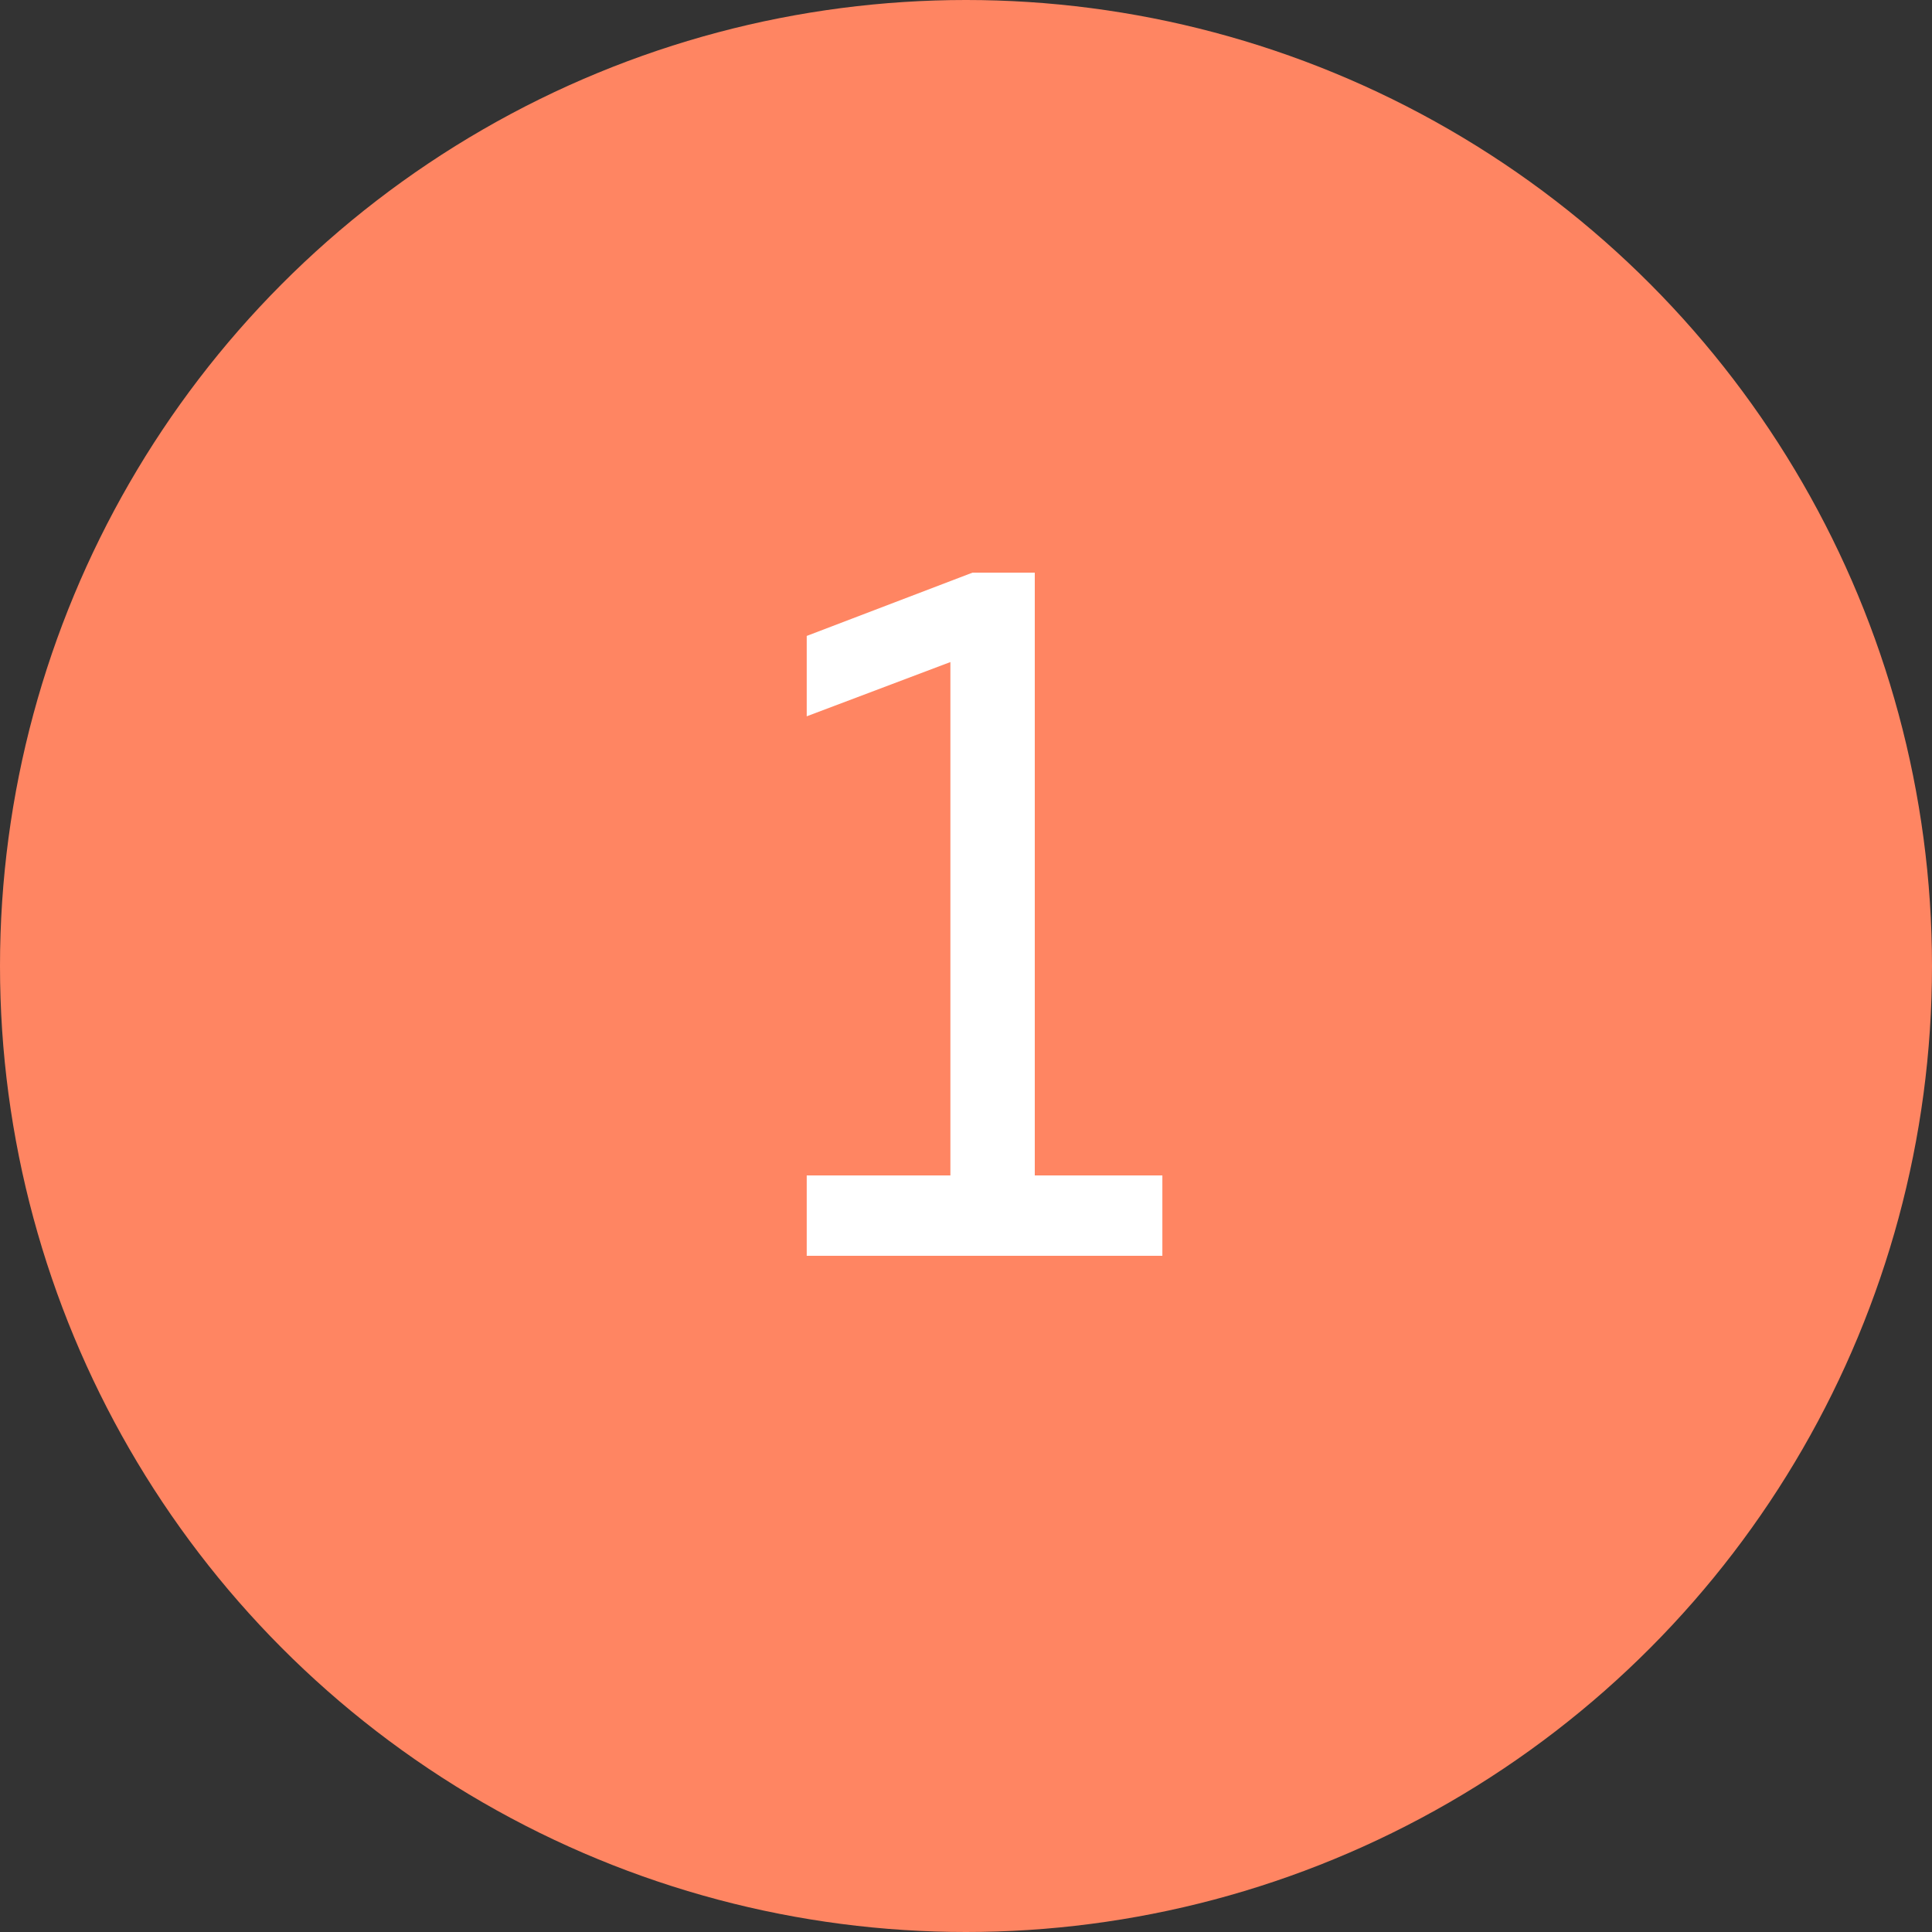 <?xml version="1.0" encoding="UTF-8"?> <svg xmlns="http://www.w3.org/2000/svg" width="100" height="100" viewBox="0 0 100 100" fill="none"><rect x="0" y="0" width="100" height="100" fill="#333333" stroke="none"/><circle cx="50" cy="50" r="50" fill="#FF8562"></circle><path d="M50.336 29.64H53.56V60.84H60.164V65H41.756V60.84H49.192V34.268L41.756 37.076V32.916L50.336 29.64Z" fill="white"></path></svg> 
